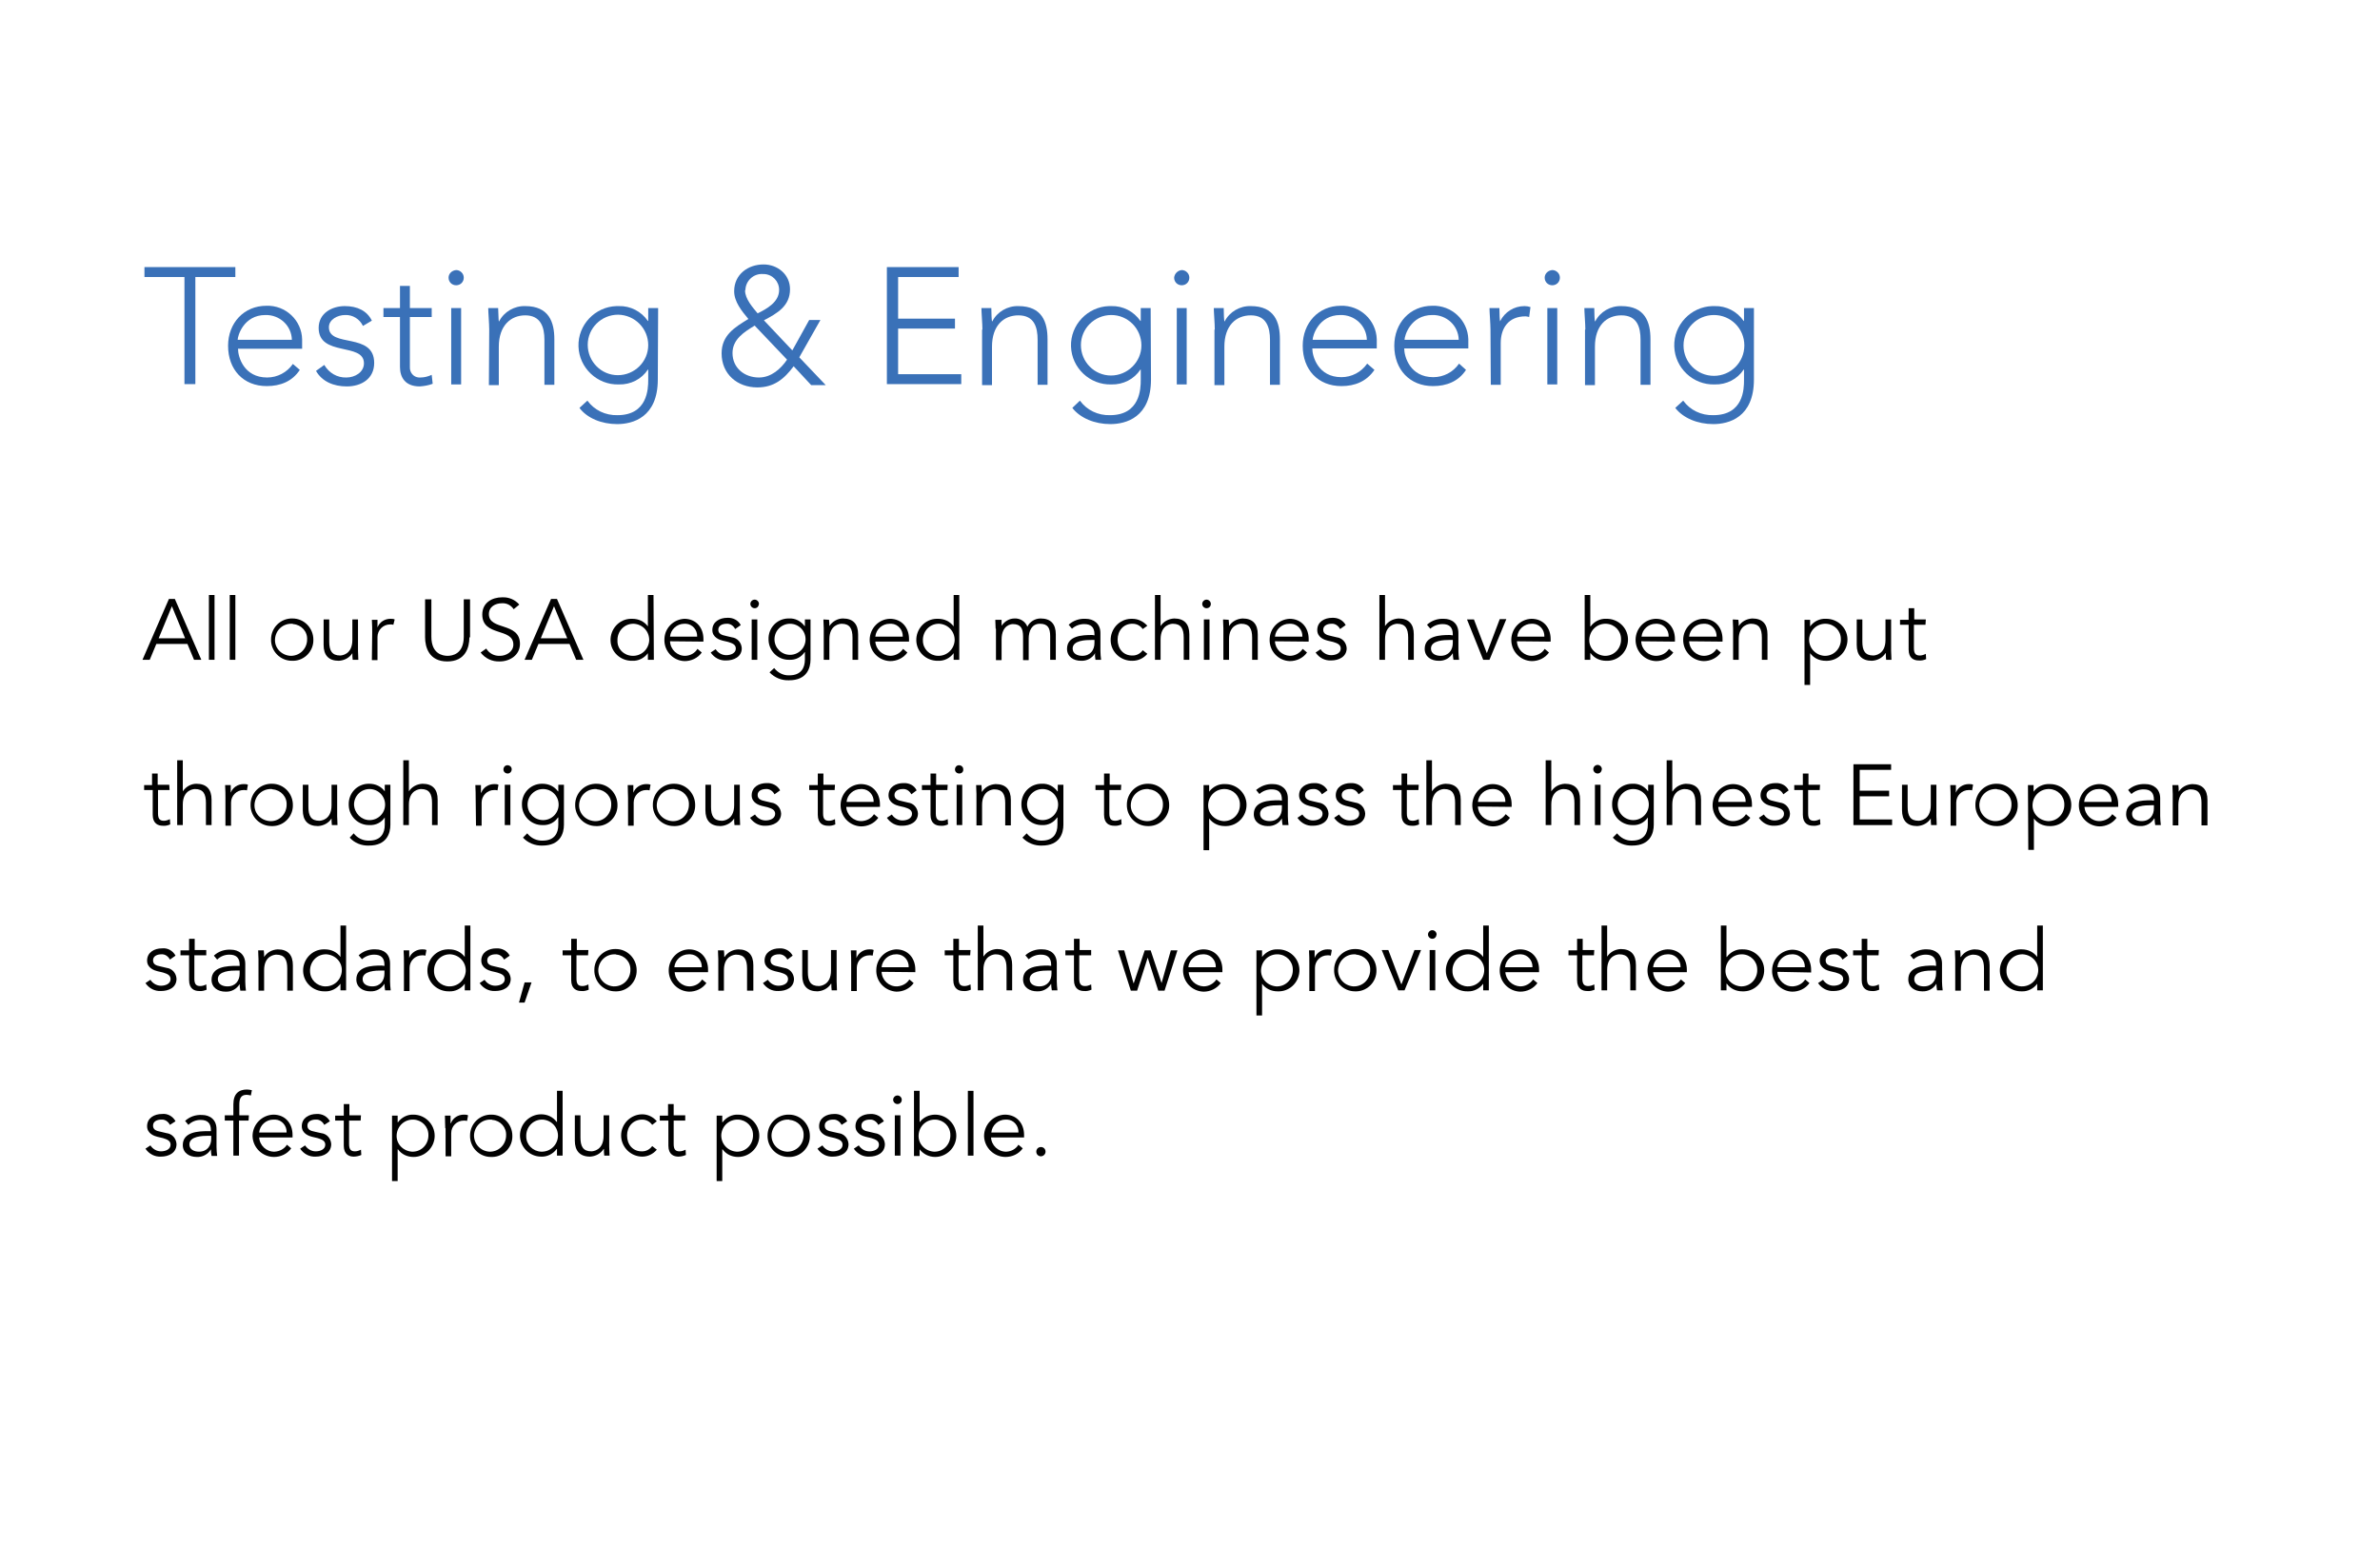 <?xml version="1.0" encoding="utf-8"?>
<!-- Generator: Adobe Illustrator 22.0.1, SVG Export Plug-In . SVG Version: 6.00 Build 0)  -->
<svg version="1.1" id="Layer_1" xmlns="http://www.w3.org/2000/svg" xmlns:xlink="http://www.w3.org/1999/xlink" x="0px" y="0px"
	 viewBox="0 0 720 474" style="enable-background:new 0 0 720 474;" xml:space="preserve">
<style type="text/css">
	.st0{fill:#3A71B8;}
	.st1{fill:#010101;}
</style>
<title>07_PF_EX_Testing_text_2</title>
<g id="_07_Testing_Engineering">
	<path class="st0" d="M55.8,83.8H43.7v-3h27.5v3H59.1v32.4h-3.3V83.8z"/>
	<path class="st0" d="M90.7,111.9c-2.3,3.5-5.9,4.9-10,4.9c-7.1,0-11.7-5-11.7-12.2c0-6.9,4.8-12.1,11.6-12.1
		c5.8-0.2,10.7,4.4,10.8,10.2c0,0.2,0,0.4,0,0.7v2.1H72c0,2.5,1.8,8.7,8.8,8.7c3.1,0,6-1.5,7.8-4.1L90.7,111.9z M88.3,102.8
		c-0.1-4.3-3.7-7.6-8-7.5c-6.6,0-8.4,6.3-8.4,7.5H88.3z"/>
	<path class="st0" d="M98.1,110.4c1.4,2.4,3.9,3.9,6.7,3.8c2.6,0,5.3-1.6,5.3-4.3c0-6.4-13.7-1.9-13.7-10.7c0-4.5,4.1-6.6,7.9-6.6
		s6.7,1.4,8.2,4.4l-2.7,1.6c-1-2.1-3.1-3.4-5.4-3.3c-2.2,0-4.9,1.3-4.9,3.7c0,6.3,13.7,1.4,13.7,10.8c0,4.8-3.9,7.1-8.3,7.1
		c-4,0-7.5-1.5-9.3-4.7L98.1,110.4z"/>
	<path class="st0" d="M130.6,95.9H124v15.1c-0.1,1.7,1.1,3.1,2.7,3.2c0.2,0,0.3,0,0.5,0c1.2,0,2.3-0.3,3.4-0.8l0.3,2.7
		c-1.3,0.5-2.6,0.7-3.9,0.8c-4.3,0-6-2.6-6-5.9V95.9h-5v-2.7h5v-6.7h3v6.7h6.6L130.6,95.9z"/>
	<path class="st0" d="M138,81.7c1.2,0,2.3,1,2.3,2.3s-1,2.3-2.3,2.3s-2.3-1-2.3-2.3C135.7,82.8,136.7,81.8,138,81.7
		C138,81.7,138,81.7,138,81.7z M136.5,93.2h3v23.1h-3V93.2z"/>
	<path class="st0" d="M148,99.7c0-1.7-0.3-5.3-0.3-6.5h3c0.1,1.7,0.1,3.6,0.2,4h0.1c1.5-2.9,4.6-4.7,7.9-4.6c7.2,0,8.8,4.9,8.8,10
		v13.8h-3v-13.6c0-3.8-1.1-7.4-5.8-7.4c-4.4,0-8,3.1-8,9.5v11.6h-3L148,99.7z"/>
	<path class="st0" d="M199,114.8c0,11.5-7.6,13.5-12.3,13.5s-9.1-1.8-11.4-4.9l2.4-2.2c2.1,2.9,5.5,4.5,9.1,4.4
		c9.1,0,9.3-8,9.3-10.6v-3.2h-0.1c-1.9,2.9-5.2,4.6-8.8,4.5c-6.5,0.2-12-5-12.2-11.5s5-12,11.5-12.2c0.2,0,0.5,0,0.7,0
		c3.5-0.1,6.8,1.6,8.8,4.5h0.1v-3.9h3L199,114.8z M187,95.2c-5.1,0-9.2,4.1-9.2,9.1c0,5.1,4.1,9.2,9.1,9.2c5.1,0,9.2-4.1,9.2-9.1
		c0,0,0,0,0,0C196.1,99.4,192.1,95.3,187,95.2z"/>
	<path class="st0" d="M239.7,106l5.1-9.2h3.4l-6.4,11.3l8,8.4h-4.4l-5.3-5.7c-2.9,3.9-6,6.4-11,6.4c-6,0-10.8-4-10.8-10.3
		c0-5.5,4-7.9,8.1-10.4c-2-2.4-4.3-5.2-4.3-8.4c0-5.1,4.2-8.1,8.9-8.1c4.2,0,8,3,8,7.5c0,5.1-3.9,7.3-7.9,9.4L239.7,106z
		 M228.3,98.5c-3.1,1.9-6.7,4.1-6.7,8.3c0,4.5,3.6,7.4,8,7.4c3.7,0,6.6-2.6,8.5-5.4L228.3,98.5z M225.4,87.9c0,2.5,2.3,5.1,3.8,6.9
		c2.8-1.4,6.5-3.4,6.5-7.1c0-2.6-2-4.7-4.6-4.8c-0.1,0-0.2,0-0.3,0c-2.8-0.2-5.2,2-5.3,4.8C225.4,87.8,225.4,87.9,225.4,87.9
		L225.4,87.9z"/>
	<path class="st0" d="M268.4,80.8H290v3h-18.3v12.6h17.2v3h-17.2v13.8h19.1v3h-22.5V80.8z"/>
	<path class="st0" d="M297.2,99.7c0-1.7-0.3-5.3-0.3-6.5h3c0,1.7,0.1,3.6,0.2,4h0.1c1.5-2.9,4.6-4.7,7.9-4.6c7.2,0,8.8,4.9,8.8,10
		v13.8h-3v-13.6c0-3.8-1-7.4-5.8-7.4c-4.5,0-8,3.1-8,9.5v11.6h-3V99.7z"/>
	<path class="st0" d="M348.2,114.8c0,11.5-7.6,13.5-12.3,13.5s-9.1-1.8-11.5-4.9l2.3-2.2c2.1,2.9,5.5,4.5,9.1,4.4
		c9.1,0,9.3-8,9.3-10.6v-3.2h-0.1c-1.9,2.9-5.2,4.6-8.8,4.5c-6.5,0.2-12-5-12.2-11.5c-0.2-6.5,5-12,11.5-12.2c0.2,0,0.5,0,0.7,0
		c3.5-0.1,6.8,1.6,8.8,4.5h0.1v-3.9h3L348.2,114.8z M336.2,95.3c-5.1,0-9.2,4.1-9.2,9.1c0,5.1,4.1,9.2,9.1,9.2s9.2-4.1,9.2-9.1
		c0,0,0,0,0,0C345.3,99.4,341.2,95.3,336.2,95.3L336.2,95.3z"/>
	<path class="st0" d="M357.5,81.7c1.2,0,2.3,1,2.3,2.3s-1,2.3-2.3,2.3s-2.3-1-2.3-2.3C355.3,82.8,356.3,81.8,357.5,81.7
		C357.5,81.7,357.5,81.7,357.5,81.7z M356,93.2h3v23.1h-3V93.2z"/>
	<path class="st0" d="M367.5,99.7c0-1.7-0.3-5.3-0.3-6.5h3c0,1.7,0.1,3.6,0.2,4h0.1c1.5-2.9,4.6-4.7,7.9-4.6c7.2,0,8.8,4.9,8.8,10
		v13.8h-3v-13.6c0-3.8-1.1-7.4-5.8-7.4c-4.5,0-8,3.1-8,9.5v11.6h-3V99.7z"/>
	<path class="st0" d="M415.8,111.9c-2.4,3.5-5.9,4.9-10,4.9c-7.1,0-11.7-5-11.7-12.2c0-6.9,4.8-12.1,11.5-12.1
		c5.8-0.2,10.7,4.3,10.9,10.1c0,0.2,0,0.4,0,0.7v2.1H397c0,2.5,1.8,8.7,8.8,8.7c3.1,0,6-1.5,7.8-4.1L415.8,111.9z M413.5,102.8
		c-0.1-4.3-3.7-7.6-8-7.5c-6.6,0-8.4,6.3-8.4,7.5H413.5z"/>
	<path class="st0" d="M443.5,111.9c-2.3,3.5-5.9,4.9-10,4.9c-7,0-11.7-5-11.7-12.2c0-6.9,4.8-12.1,11.5-12.1
		c5.8-0.2,10.7,4.3,10.9,10.1c0,0.2,0,0.4,0,0.7v2.1h-19.4c0,2.5,1.8,8.7,8.8,8.7c3.1,0,6-1.5,7.8-4.1L443.5,111.9z M441.3,102.8
		c-0.1-4.3-3.7-7.6-8-7.5c-6.6,0-8.4,6.3-8.4,7.5H441.3z"/>
	<path class="st0" d="M450.9,99.7c0-1.7-0.3-5.3-0.3-6.5h3c0,1.7,0.1,3.6,0.2,4c1.4-2.8,4.2-4.6,7.4-4.6c0.6,0,1.2,0.1,1.8,0.3
		l-0.4,3c-0.4-0.1-0.8-0.2-1.1-0.2c-5.2,0-7.5,3.6-7.5,8.1v12.6h-3L450.9,99.7z"/>
	<path class="st0" d="M469.6,81.7c1.2,0,2.3,1,2.3,2.3s-1,2.3-2.3,2.3s-2.3-1-2.3-2.3C467.3,82.8,468.3,81.8,469.6,81.7
		C469.6,81.7,469.6,81.7,469.6,81.7z M468.1,93.2h3v23.1h-3V93.2z"/>
	<path class="st0" d="M479.6,99.7c0-1.7-0.3-5.3-0.3-6.5h3c0,1.7,0.1,3.6,0.2,4h0.1c1.5-2.9,4.6-4.7,7.9-4.6c7.2,0,8.8,4.9,8.8,10
		v13.8h-3v-13.6c0-3.8-1-7.4-5.8-7.4c-4.5,0-8,3.1-8,9.5v11.6h-3V99.7z"/>
	<path class="st0" d="M530.6,114.8c0,11.5-7.6,13.5-12.3,13.5s-9.1-1.8-11.5-4.9l2.4-2.2c2.1,2.9,5.5,4.5,9.1,4.4
		c9.2,0,9.3-8,9.3-10.6v-3.2h-0.1c-1.9,2.9-5.2,4.6-8.8,4.5c-6.5,0.2-12-5-12.2-11.5c-0.2-6.5,5-12,11.5-12.2c0.2,0,0.5,0,0.7,0
		c3.5-0.1,6.8,1.6,8.8,4.5h0.1v-3.9h3V114.8z M518.5,95.3c-5.1,0-9.2,4.1-9.2,9.2c0,5.1,4.1,9.2,9.2,9.2c5.1,0,9.2-4.1,9.2-9.2
		c0,0,0,0,0,0C527.7,99.4,523.6,95.3,518.5,95.3L518.5,95.3z"/>
	<path class="st1" d="M45.3,199.6h-2.2l8-18.4h1.8l8,18.4h-2.2l-2-4.8h-9.4L45.3,199.6z M48,193.1h8l-4-9.7L48,193.1z"/>
	<path class="st1" d="M64.9,199.6h-1.7V180h1.7V199.6z"/>
	<path class="st1" d="M71.2,199.6h-1.7V180h1.7V199.6z"/>
	<path class="st1" d="M88.3,199.9c-3.5,0-6.4-2.9-6.3-6.5c0-3.5,2.9-6.4,6.5-6.3c3.5,0,6.3,2.9,6.3,6.4c0.1,3.4-2.6,6.3-6,6.4
		C88.6,199.9,88.5,199.9,88.3,199.9z M88.3,188.7c-2.7-0.1-4.9,1.9-5.1,4.6s1.9,4.9,4.6,5.1c2.7,0.1,4.9-1.9,5.1-4.6
		c0-0.1,0-0.2,0-0.2c0.2-2.5-1.7-4.6-4.2-4.8C88.6,188.7,88.5,188.7,88.3,188.7z"/>
	<path class="st1" d="M106.7,199.6c-0.1-0.7-0.1-1.3-0.1-2l0,0c-0.9,1.4-2.4,2.2-4.1,2.3c-3.1,0-4.6-1.7-4.6-4.8v-7.7h1.7v6.7
		c0,2.7,0.8,4.2,3.3,4.2c0.4,0,3.7-0.2,3.7-4.7v-6.2h1.7v9.5c0,0.6,0.1,1.8,0.1,2.7H106.7z"/>
	<path class="st1" d="M112.6,191.3c0-1.1,0-2-0.1-3.8h1.7v2.3l0,0c0.6-1.6,2.2-2.6,3.9-2.6c0.4,0,0.9,0,1.3,0.2L119,189
		c-0.3-0.1-0.7-0.1-1-0.1c-2.1,0-3.8,1.7-3.8,3.8c0,0,0,0,0,0.1v6.9h-1.7L112.6,191.3z"/>
	<path class="st1" d="M142,192.8c0,3.1-1.2,7.3-6.7,7.3s-6.7-4.3-6.7-7.3v-11.5h1.9v11.3c0,5.3,3.5,5.8,4.9,5.8s4.9-0.5,4.9-5.8
		v-11.3h1.9V192.8z"/>
	<path class="st1" d="M155.4,184.3c-0.8-1.2-2.1-1.9-3.6-1.8c-1.9,0-3.9,1-3.9,3.3c0,5,9.4,2.3,9.4,9c0,3.4-3.1,5.3-6.1,5.3
		c-2.3,0.1-4.4-0.9-5.8-2.7l1.7-1.2c0.9,1.5,2.5,2.3,4.2,2.2c1.8,0,4-1.2,4-3.4c0-5.2-9.4-2.3-9.4-9.1c0-3.6,3-5.2,6-5.2
		c2-0.1,3.9,0.7,5.2,2.2L155.4,184.3z"/>
	<path class="st1" d="M160.9,199.6h-2.2l8-18.4h1.8l8,18.4h-2.2l-2-4.8h-9.4L160.9,199.6z M163.6,193.1h8l-4-9.7L163.6,193.1z"/>
	<path class="st1" d="M197.8,199.6H196v-2l0,0c-1.1,1.5-2.9,2.4-4.7,2.3c-3.5,0.1-6.5-2.6-6.6-6.1s2.6-6.5,6.1-6.6
		c0.2,0,0.3,0,0.5,0c1.9,0,3.6,0.8,4.7,2.3l0,0V180h1.7L197.8,199.6z M191.3,198.4c2.7,0.1,4.9-1.9,5.1-4.6c0.1-2.7-1.9-4.9-4.6-5.1
		c-0.1,0-0.3,0-0.4,0c-2.7,0.1-4.7,2.4-4.6,5.1C186.7,196.3,188.7,198.3,191.3,198.4z"/>
	<path class="st1" d="M202.7,194c0.1,2.5,2.2,4.5,4.7,4.4c1.5-0.1,2.8-0.8,3.6-2.1l1.3,1.1c-1.2,1.7-3.2,2.6-5.2,2.6
		c-3.5-0.1-6.3-3.1-6.1-6.7c0.1-3.3,2.7-5.9,6-6.1c3.7,0,5.8,2.8,5.8,6.1v0.8L202.7,194z M210.9,192.6c0.1-2-1.4-3.8-3.4-3.9
		c-0.2,0-0.4,0-0.5,0c-2.2,0-4.1,1.7-4.3,3.9H210.9z"/>
	<path class="st1" d="M222.4,190.3c-0.5-1-1.5-1.7-2.6-1.6c-1.2,0-2.5,0.5-2.5,1.8c0,1.1,0.8,1.6,2.4,1.9l1.7,0.4
		c1.7,0.2,2.9,1.6,3,3.3c0,2.6-2.4,3.7-4.7,3.7c-1.9,0.1-3.6-0.8-4.7-2.4l1.5-1c0.7,1.1,1.9,1.8,3.2,1.8c1.4,0,2.9-0.6,2.9-2
		c0-1.2-1-1.6-2.3-2l-1.7-0.4c-0.8-0.2-3.1-0.9-3.1-3.2c0-2.5,2.2-3.7,4.5-3.7c1.7-0.1,3.3,0.7,4.1,2.2L222.4,190.3z"/>
	<path class="st1" d="M228.3,184c-0.7,0-1.3-0.6-1.3-1.3s0.6-1.3,1.3-1.3s1.3,0.6,1.3,1.3C229.5,183.5,229,184,228.3,184z
		 M229.1,199.6h-1.7v-12.2h1.7V199.6z"/>
	<path class="st1" d="M234.2,202.1c1.1,1.4,2.8,2.3,4.6,2.2c3.5,0,4.7-2.2,4.7-4.8v-2.2h-0.1c-1,1.5-2.7,2.4-4.6,2.3
		c-3.4,0.1-6.2-2.6-6.3-6c0-0.1,0-0.1,0-0.2c-0.1-3.4,2.5-6.2,5.9-6.3c0.1,0,0.2,0,0.3,0c1.9-0.1,3.6,0.8,4.7,2.3h0.1v-2h1.7v12.1
		c0,2.6-1.1,6.3-6.5,6.3c-2.2,0.1-4.4-0.8-5.9-2.4L234.2,202.1z M239,198.1c2.6,0,4.7-2.1,4.7-4.7s-2.1-4.7-4.7-4.7l0,0
		c-2.6,0-4.7,2.1-4.7,4.7S236.4,198.1,239,198.1z"/>
	<path class="st1" d="M250.8,187.5c0.1,0.6,0.1,1.3,0.1,1.9l0,0c0.9-1.4,2.5-2.3,4.1-2.3c3.1,0,4.6,1.7,4.6,4.8v7.7h-1.7v-6.7
		c0-2.7-0.8-4.2-3.3-4.2c-0.4,0-3.7,0.2-3.7,4.7v6.2h-1.7v-9.5c0-0.6-0.1-1.8-0.1-2.7L250.8,187.5z"/>
	<path class="st1" d="M264.8,194c0.1,2.4,2.1,4.3,4.5,4.4c1.6,0,3-0.8,3.9-2.1l1.3,1.1c-1.2,1.7-3.2,2.6-5.2,2.6
		c-3.5-0.1-6.3-3-6.2-6.6c0.1-3.3,2.7-6.1,6.1-6.2c3.7,0,5.8,2.8,5.8,6.1v0.8H264.8z M273.1,192.6c0.1-2-1.4-3.8-3.4-3.9
		c-0.2,0-0.4,0-0.6,0c-2.2,0-4.1,1.7-4.3,3.9H273.1z"/>
	<path class="st1" d="M290.2,199.6h-1.7v-2h0c-1.1,1.5-2.9,2.4-4.7,2.3c-3.5,0.1-6.5-2.6-6.6-6.1s2.6-6.5,6.1-6.6c0.2,0,0.3,0,0.5,0
		c1.9,0,3.6,0.8,4.7,2.3h0V180h1.7V199.6z M283.7,198.4c2.7,0.1,4.9-1.9,5.1-4.6c0.1-2.7-1.9-4.9-4.6-5.1c-0.1,0-0.3,0-0.4,0
		c-2.7,0.1-4.7,2.4-4.6,5.1C279.2,196.3,281.2,198.3,283.7,198.4z"/>
	<path class="st1" d="M301.2,190.2c0-0.9-0.1-1.8-0.1-2.7h1.9v1.8h0c0.9-1.3,2.3-2.2,3.9-2.2c1.7-0.1,3.3,0.9,3.9,2.5
		c0.7-1.5,2.3-2.5,4-2.5c3.1,0,4.6,1.7,4.6,4.8v7.7h-1.7v-7.1c0-2.5-0.7-3.8-3.1-3.8c-2.5,0-3.4,2.2-3.4,4.5v6.5h-1.7v-7.1
		c0-2.5-0.7-3.8-3.1-3.8c-0.4,0-3.4,0.2-3.4,4.7v6.2h-1.7V190.2z"/>
	<path class="st1" d="M331.1,192.2v-0.3c0-2.1-1-3.1-3.1-3.1c-1.4,0-2.7,0.5-3.7,1.4l-1-1.2c1.4-1.3,3.3-1.9,5.1-1.8
		c2.4,0,4.5,1.4,4.5,4.3v5.4c0,0.9,0.1,1.8,0.2,2.7h-1.7c-0.1-0.7-0.2-1.3-0.1-2h0c-0.9,1.5-2.5,2.4-4.3,2.3c-2.2,0-4.2-1.2-4.2-3.6
		c0-4,4.6-4.2,7.6-4.2L331.1,192.2z M330.2,193.6c-1.7,0-5.7,0.1-5.7,2.6c0,1.6,1.5,2.2,2.9,2.2c2.5,0,3.7-1.8,3.7-3.9v-0.9
		L330.2,193.6z"/>
	<path class="st1" d="M345.7,190.3c-0.7-1-1.8-1.6-3-1.6c-2.8-0.1-4.6,2.1-4.6,4.8s1.7,4.9,4.6,4.8c1.2,0,2.3-0.6,3-1.6l1.4,1.1
		c-1.1,1.3-2.7,2.1-4.5,2.1c-3.5,0.1-6.5-2.6-6.6-6.1s2.6-6.5,6.1-6.6c0.2,0,0.3,0,0.5,0c1.7,0,3.3,0.8,4.5,2.1L345.7,190.3z"/>
	<path class="st1" d="M349.4,180h1.7v9.4h0c0.9-1.4,2.4-2.2,4.1-2.3c3.1,0,4.6,1.7,4.6,4.8v7.7h-1.7v-6.7c0-2.7-0.8-4.2-3.3-4.2
		c-0.4,0-3.7,0.2-3.7,4.7v6.2h-1.7V180z"/>
	<path class="st1" d="M365,184c-0.7,0-1.3-0.6-1.3-1.3s0.6-1.3,1.3-1.3s1.3,0.6,1.3,1.3C366.3,183.5,365.7,184,365,184z
		 M365.9,199.6h-1.7v-12.2h1.7L365.9,199.6z"/>
	<path class="st1" d="M371.7,187.5c0.1,0.6,0.1,1.3,0.1,1.9h0c0.9-1.4,2.4-2.2,4.1-2.3c3.1,0,4.6,1.7,4.6,4.8v7.7h-1.7v-6.7
		c0-2.7-0.8-4.2-3.3-4.2c-0.4,0-3.7,0.2-3.7,4.7v6.2h-1.7v-9.5c0-0.6-0.1-1.8-0.1-2.7L371.7,187.5z"/>
	<path class="st1" d="M385.7,194c0.1,2.4,2.1,4.3,4.5,4.4c1.6,0,3-0.8,3.9-2.1l1.3,1.1c-1.2,1.7-3.2,2.6-5.2,2.6
		c-3.5-0.1-6.3-3.1-6.1-6.7c0.1-3.3,2.7-5.9,6-6.1c3.7,0,5.8,2.8,5.8,6.1v0.8L385.7,194z M394,192.6c0.1-2-1.4-3.8-3.4-3.9
		c-0.2,0-0.4,0-0.6,0c-2.2,0-4.1,1.7-4.3,3.9H394z"/>
	<path class="st1" d="M405.4,190.3c-0.5-1-1.5-1.7-2.6-1.6c-1.2,0-2.5,0.5-2.5,1.8c0,1.1,0.8,1.6,2.4,1.9l1.7,0.4
		c1.7,0.2,2.9,1.6,3,3.3c0,2.6-2.4,3.7-4.7,3.7c-1.9,0.1-3.6-0.8-4.7-2.4l1.5-1c0.7,1.1,1.9,1.8,3.2,1.8c1.4,0,2.9-0.6,2.9-2
		c0-1.2-1-1.6-2.3-2l-1.7-0.4c-0.8-0.2-3.1-0.9-3.1-3.2c0-2.5,2.2-3.7,4.5-3.7c1.7-0.1,3.3,0.7,4.1,2.2L405.4,190.3z"/>
	<path class="st1" d="M417.3,180h1.7v9.4l0,0c0.9-1.4,2.4-2.2,4.1-2.3c3.1,0,4.6,1.7,4.6,4.8v7.7H426v-6.7c0-2.7-0.8-4.2-3.3-4.2
		c-0.4,0-3.7,0.2-3.7,4.7v6.2h-1.7L417.3,180z"/>
	<path class="st1" d="M439.5,192.2v-0.3c0-2.1-1-3.1-3.1-3.1c-1.4,0-2.7,0.5-3.7,1.4l-1-1.2c1.4-1.3,3.3-1.9,5.1-1.8
		c2.4,0,4.4,1.4,4.4,4.3v5.4c0,0.9,0.1,1.8,0.2,2.7h-1.7c-0.1-0.7-0.2-1.3-0.2-2h0c-0.9,1.5-2.5,2.4-4.3,2.3c-2.2,0-4.2-1.2-4.2-3.6
		c0-4,4.7-4.2,7.6-4.2L439.5,192.2z M438.6,193.6c-1.7,0-5.7,0.1-5.7,2.6c0,1.6,1.5,2.2,2.9,2.2c2.5,0,3.7-1.8,3.7-3.9v-0.9
		L438.6,193.6z"/>
	<path class="st1" d="M450.6,199.6h-1.9l-4.9-12.2h2.1l3.9,10.2h0l3.9-10.3h2L450.6,199.6z"/>
	<path class="st1" d="M458.9,194c0.1,2.5,2.2,4.5,4.7,4.4c1.5-0.1,2.9-0.8,3.7-2.1l1.3,1.1c-1.2,1.7-3.2,2.6-5.2,2.6
		c-3.5-0.1-6.3-3-6.2-6.6c0.1-3.3,2.7-6.1,6.1-6.2c3.7,0,5.8,2.8,5.8,6.1v0.8L458.9,194z M467.2,192.6c0.1-2-1.4-3.8-3.4-3.9
		c-0.2,0-0.4,0-0.5,0c-2.2,0-4.1,1.7-4.3,3.9H467.2z"/>
	<path class="st1" d="M479.4,180h1.7v9.5h0.1c1.1-1.5,2.9-2.4,4.7-2.3c3.5-0.1,6.5,2.6,6.6,6.1c0.1,3.5-2.6,6.5-6.1,6.6
		c-0.2,0-0.3,0-0.5,0c-1.9,0-3.6-0.8-4.7-2.3h-0.1v2h-1.7V180z M485.9,188.7c-2.7-0.1-4.9,1.9-5.1,4.6s1.9,4.9,4.6,5.1
		c0.1,0,0.3,0,0.4,0c2.7-0.1,4.7-2.4,4.6-5.1C490.4,190.8,488.4,188.8,485.9,188.7z"/>
	<path class="st1" d="M496.5,194c0.1,2.5,2.2,4.5,4.7,4.4c1.5-0.1,2.9-0.8,3.7-2.1l1.3,1.1c-1.2,1.7-3.2,2.6-5.2,2.6
		c-3.5-0.1-6.3-3-6.2-6.6c0.1-3.3,2.7-6.1,6.1-6.2c3.7,0,5.8,2.8,5.8,6.1v0.8L496.5,194z M504.8,192.6c0.1-2-1.4-3.8-3.4-3.9
		c-0.2,0-0.4,0-0.5,0c-2.2,0-4.1,1.7-4.3,3.9H504.8z"/>
	<path class="st1" d="M511,194c0.1,2.5,2.2,4.5,4.7,4.4c1.5-0.1,2.8-0.8,3.6-2.1l1.3,1.1c-1.2,1.7-3.2,2.6-5.2,2.6
		c-3.5-0.1-6.3-3-6.2-6.6c0.1-3.3,2.7-6.1,6.1-6.2c3.7,0,5.8,2.8,5.8,6.1v0.8L511,194z M519.3,192.6c0.1-2-1.4-3.8-3.4-3.9
		c-0.2,0-0.4,0-0.6,0c-2.2,0-4.1,1.7-4.3,3.9H519.3z"/>
	<path class="st1" d="M525.9,187.5c0.1,0.6,0.1,1.3,0.1,1.9l0,0c0.9-1.4,2.4-2.2,4.1-2.3c3.1,0,4.6,1.7,4.6,4.8v7.7h-1.7v-6.7
		c0-2.7-0.8-4.2-3.3-4.2c-0.4,0-3.7,0.2-3.7,4.7v6.2h-1.7v-9.5c0-0.6-0.1-1.8-0.1-2.7L525.9,187.5z"/>
	<path class="st1" d="M545.9,187.5h1.7v2l0,0c1.1-1.5,2.9-2.4,4.7-2.3c3.5-0.1,6.5,2.6,6.6,6.1s-2.6,6.5-6.1,6.6c-0.2,0-0.3,0-0.5,0
		c-1.9,0-3.6-0.8-4.7-2.3l0,0v9.6h-1.7V187.5z M552.4,188.7c-2.7-0.1-4.9,1.9-5.1,4.6c-0.1,2.7,1.9,4.9,4.6,5.1c0.1,0,0.3,0,0.4,0
		c2.7-0.1,4.7-2.4,4.6-5.1C556.9,190.8,554.9,188.8,552.4,188.7z"/>
	<path class="st1" d="M570.6,199.6c-0.1-0.7-0.1-1.3-0.1-2h-0.1c-0.9,1.4-2.4,2.2-4.1,2.3c-3.1,0-4.6-1.7-4.6-4.8v-7.7h1.7v6.7
		c0,2.7,0.8,4.2,3.3,4.2c0.4,0,3.7-0.2,3.7-4.7v-6.2h1.7v9.5c0,0.6,0.1,1.8,0.1,2.7H570.6z"/>
	<path class="st1" d="M582.5,189H579v7.1c0,1.8,0.7,2.2,1.8,2.2c0.6,0,1.2-0.2,1.8-0.5l0.1,1.6c-0.7,0.3-1.5,0.5-2.3,0.4
		c-1.3,0-3-0.6-3-3.3V189h-2.6v-1.5h2.6V184h1.7v3.4h3.5L582.5,189z"/>
	<path class="st1" d="M51.3,239h-3.5v7.1c0,1.8,0.7,2.2,1.8,2.2c0.6,0,1.2-0.2,1.8-0.5l0.1,1.6c-0.7,0.3-1.5,0.5-2.3,0.4
		c-1.3,0-3-0.6-3-3.3V239h-2.6v-1.5H46V234h1.7v3.4h3.5L51.3,239z"/>
	<path class="st1" d="M53.6,230h1.7v9.4l0,0c0.9-1.4,2.5-2.3,4.1-2.3c3.1,0,4.6,1.7,4.6,4.8v7.7h-1.7v-6.7c0-2.7-0.8-4.2-3.3-4.2
		c-0.4,0-3.7,0.2-3.7,4.7v6.2h-1.7V230z"/>
	<path class="st1" d="M68.2,241.3c0-1.1,0-2-0.1-3.8h1.7v2.3l0,0c0.6-1.6,2.2-2.6,3.9-2.6c0.4,0,0.9,0,1.3,0.2l-0.3,1.7
		c-0.3-0.1-0.7-0.1-1-0.1c-2.1,0-3.8,1.7-3.8,3.8c0,0,0,0,0,0.1v6.9h-1.7V241.3z"/>
	<path class="st1" d="M82.1,249.9c-3.5,0-6.4-2.9-6.3-6.5c0-3.5,2.9-6.4,6.5-6.3c3.5,0,6.3,2.9,6.3,6.4c0.1,3.4-2.6,6.3-6,6.4
		C82.3,249.9,82.2,249.9,82.1,249.9z M82.1,238.7c-2.7-0.1-4.9,1.9-5.1,4.6s1.9,4.9,4.6,5.1s4.9-1.9,5.1-4.6c0-0.1,0-0.2,0-0.2
		c0.2-2.5-1.7-4.6-4.2-4.8C82.3,238.7,82.2,238.7,82.1,238.7z"/>
	<path class="st1" d="M100.4,249.6c-0.1-0.7-0.1-1.3-0.1-2l0,0c-0.9,1.4-2.4,2.2-4.1,2.3c-3.1,0-4.6-1.7-4.6-4.8v-7.7h1.7v6.7
		c0,2.7,0.8,4.2,3.3,4.2c0.4,0,3.7-0.2,3.7-4.7v-6.2h1.7v9.5c0,0.6,0.1,1.8,0.1,2.7L100.4,249.6z"/>
	<path class="st1" d="M107,252.1c1.1,1.4,2.8,2.3,4.7,2.2c3.5,0,4.7-2.2,4.7-4.8v-2.2l0,0c-1,1.5-2.7,2.4-4.6,2.3
		c-3.4,0.1-6.2-2.6-6.3-6c0-0.1,0-0.1,0-0.2c-0.1-3.4,2.5-6.2,5.9-6.3c0.1,0,0.2,0,0.3,0c1.9,0,3.6,0.8,4.7,2.3l0,0v-2h1.7v12.1
		c0,2.6-1.1,6.3-6.5,6.3c-2.2,0.1-4.4-0.8-5.8-2.4L107,252.1z M111.8,248.1c2.6,0,4.7-2.1,4.7-4.7c0-2.6-2.1-4.7-4.7-4.7
		c-2.6,0-4.7,2.1-4.7,4.7C107.2,246,109.3,248.1,111.8,248.1z"/>
	<path class="st1" d="M122,230h1.7v9.4l0,0c0.9-1.4,2.4-2.2,4.1-2.3c3.1,0,4.6,1.7,4.6,4.8v7.7h-1.7v-6.7c0-2.7-0.8-4.2-3.3-4.2
		c-0.4,0-3.7,0.2-3.7,4.7v6.2H122V230z"/>
	<path class="st1" d="M143.9,241.3c0-1.1,0-2-0.1-3.8h1.7v2.3h0.1c0.6-1.6,2.2-2.6,3.9-2.6c0.4,0,0.9,0,1.3,0.2l-0.3,1.7
		c-0.3-0.1-0.7-0.1-1-0.1c-2.1,0-3.8,1.7-3.8,3.8c0,0,0,0,0,0.1v6.9h-1.7L143.9,241.3z"/>
	<path class="st1" d="M153.6,234c-0.7,0-1.3-0.5-1.3-1.2c0-0.7,0.5-1.3,1.2-1.3c0.7,0,1.3,0.5,1.3,1.2c0,0,0,0,0,0
		C154.8,233.5,154.2,234,153.6,234z M154.4,249.6h-1.7v-12.2h1.7V249.6z"/>
	<path class="st1" d="M159.5,252.1c1.1,1.4,2.8,2.3,4.7,2.2c3.5,0,4.7-2.2,4.7-4.8v-2.2h-0.1c-1,1.5-2.7,2.4-4.6,2.3
		c-3.4,0.1-6.2-2.6-6.3-6c0-0.1,0-0.1,0-0.2c-0.1-3.4,2.5-6.2,5.9-6.3c0.1,0,0.2,0,0.3,0c1.9,0,3.6,0.8,4.7,2.3h0.1v-2h1.7v12.1
		c0,2.6-1.1,6.3-6.5,6.3c-2.2,0.1-4.4-0.8-5.9-2.4L159.5,252.1z M164.3,248.1c2.6,0,4.7-2.1,4.7-4.7c0-2.6-2.1-4.7-4.7-4.7
		c-2.6,0-4.7,2.1-4.7,4.7C159.6,246,161.7,248.1,164.3,248.1z"/>
	<path class="st1" d="M180.3,249.9c-3.5,0-6.4-2.9-6.3-6.5c0-3.5,2.9-6.4,6.5-6.3c3.5,0,6.3,2.9,6.3,6.4c0.1,3.4-2.6,6.3-6,6.4
		C180.5,249.9,180.4,249.9,180.3,249.9z M180.3,238.7c-2.7-0.1-4.9,1.9-5.1,4.6s1.9,4.9,4.6,5.1s4.9-1.9,5.1-4.6c0-0.1,0-0.2,0-0.2
		c0.2-2.5-1.7-4.6-4.2-4.8C180.5,238.7,180.4,238.7,180.3,238.7z"/>
	<path class="st1" d="M190,241.3c0-1.1-0.1-2-0.1-3.8h1.7v2.3l0,0c0.6-1.6,2.2-2.6,3.9-2.6c0.4,0,0.9,0,1.3,0.2l-0.3,1.7
		c-0.3-0.1-0.7-0.1-1-0.1c-2.1,0-3.8,1.7-3.8,3.8c0,0,0,0,0,0.1v6.9H190V241.3z"/>
	<path class="st1" d="M203.8,249.9c-3.5,0-6.4-2.9-6.3-6.5c0-3.5,2.9-6.4,6.5-6.3c3.5,0,6.3,2.9,6.3,6.4c0.1,3.4-2.6,6.3-6,6.4
		C204.1,249.9,204,249.9,203.8,249.9z M203.8,238.7c-2.7-0.1-4.9,1.9-5.1,4.6s1.9,4.9,4.6,5.1s4.9-1.9,5.1-4.6c0-0.1,0-0.2,0-0.2
		c0.2-2.5-1.7-4.6-4.2-4.8C204.1,238.7,204,238.7,203.8,238.7z"/>
	<path class="st1" d="M222.2,249.6c-0.1-0.7-0.1-1.3-0.1-2l0,0c-0.9,1.4-2.4,2.2-4.1,2.3c-3.1,0-4.6-1.7-4.6-4.8v-7.7h1.7v6.7
		c0,2.7,0.8,4.2,3.3,4.2c0.4,0,3.7-0.2,3.7-4.7v-6.2h1.7v9.5c0,0.6,0.1,1.8,0.1,2.7L222.2,249.6z"/>
	<path class="st1" d="M234.3,240.3c-0.5-1-1.5-1.7-2.6-1.6c-1.2,0-2.5,0.5-2.5,1.8c0,1.1,0.8,1.6,2.4,1.9l1.7,0.4
		c1.7,0.2,2.9,1.6,3,3.3c0,2.6-2.4,3.7-4.7,3.7c-1.9,0.1-3.6-0.8-4.7-2.4l1.5-1c0.7,1.1,1.9,1.8,3.2,1.8c1.4,0,2.9-0.6,2.9-2
		c0-1.2-1-1.6-2.3-2l-1.7-0.4c-0.8-0.2-3.1-0.9-3.1-3.2c0-2.5,2.2-3.7,4.5-3.7c1.7-0.1,3.3,0.7,4.1,2.2L234.3,240.3z"/>
	<path class="st1" d="M252.5,239H249v7.1c0,1.8,0.7,2.2,1.8,2.2c0.6,0,1.2-0.2,1.8-0.5l0.1,1.6c-0.7,0.3-1.5,0.5-2.3,0.4
		c-1.3,0-3-0.6-3-3.3V239h-2.6v-1.5h2.6V234h1.7v3.4h3.5L252.5,239z"/>
	<path class="st1" d="M256,244c0.1,2.5,2.2,4.5,4.7,4.4c1.5-0.1,2.9-0.8,3.7-2.1l1.3,1.1c-1.2,1.7-3.2,2.6-5.2,2.6
		c-3.5-0.1-6.3-3-6.2-6.6c0.1-3.3,2.7-6.1,6.1-6.2c3.7,0,5.8,2.8,5.8,6.1v0.8H256z M264.3,242.6c0.1-2-1.4-3.8-3.4-3.9
		c-0.2,0-0.4,0-0.5,0c-2.2,0-4.1,1.7-4.3,3.9H264.3z"/>
	<path class="st1" d="M275.7,240.3c-0.5-1-1.5-1.7-2.6-1.6c-1.2,0-2.5,0.5-2.5,1.8c0,1.1,0.8,1.6,2.4,1.9l1.7,0.4
		c1.7,0.2,2.9,1.6,3,3.3c0,2.6-2.4,3.7-4.7,3.7c-1.9,0.1-3.6-0.8-4.7-2.4l1.5-1c0.7,1.1,1.9,1.8,3.2,1.8c1.4,0,2.9-0.6,2.9-2
		c0-1.2-1-1.6-2.3-2l-1.7-0.4c-0.8-0.2-3.1-0.9-3.1-3.2c0-2.5,2.2-3.7,4.5-3.7c1.7-0.1,3.3,0.7,4,2.2L275.7,240.3z"/>
	<path class="st1" d="M286.6,239h-3.5v7.1c0,1.8,0.7,2.2,1.8,2.2c0.6,0,1.2-0.2,1.8-0.5l0.1,1.6c-0.7,0.3-1.5,0.5-2.3,0.4
		c-1.3,0-3-0.6-3-3.3V239h-2.6v-1.5h2.6V234h1.7v3.4h3.5L286.6,239z"/>
	<path class="st1" d="M290.2,234c-0.7,0-1.3-0.5-1.3-1.2s0.5-1.3,1.2-1.3c0.7,0,1.3,0.5,1.3,1.2c0,0,0,0,0,0
		C291.5,233.5,290.9,234,290.2,234z M291.1,249.6h-1.7v-12.2h1.7V249.6z"/>
	<path class="st1" d="M296.9,237.5c0.1,0.6,0.1,1.3,0.1,2h0.1c0.9-1.4,2.4-2.2,4.1-2.3c3.1,0,4.6,1.7,4.6,4.8v7.7h-1.7v-6.7
		c0-2.7-0.8-4.2-3.3-4.2c-0.4,0-3.7,0.2-3.7,4.7v6.2h-1.7v-9.5c0-0.6-0.1-1.8-0.1-2.7L296.9,237.5z"/>
	<path class="st1" d="M310.6,252.1c1.1,1.4,2.8,2.3,4.6,2.2c3.5,0,4.7-2.2,4.7-4.8v-2.2h-0.1c-1,1.5-2.7,2.4-4.5,2.3
		c-3.4,0.1-6.2-2.6-6.3-6c0-0.1,0-0.1,0-0.2c-0.1-3.4,2.5-6.2,5.9-6.3c0.1,0,0.2,0,0.3,0c1.9-0.1,3.6,0.8,4.7,2.3h0.1v-2h1.7v12.1
		c0,2.6-1.1,6.3-6.5,6.3c-2.2,0.1-4.4-0.8-5.9-2.4L310.6,252.1z M315.4,248.1c2.6,0,4.7-2.1,4.7-4.7c0-2.6-2.1-4.7-4.7-4.7
		c-2.6,0-4.7,2.1-4.7,4.7C310.8,246,312.9,248.1,315.4,248.1z"/>
	<path class="st1" d="M339.1,239h-3.5v7.1c0,1.8,0.7,2.2,1.8,2.2c0.6,0,1.2-0.2,1.8-0.5l0.1,1.6c-0.7,0.3-1.5,0.5-2.3,0.4
		c-1.3,0-3-0.6-3-3.3V239h-2.6v-1.5h2.6V234h1.7v3.4h3.5L339.1,239z"/>
	<path class="st1" d="M347.2,249.9c-3.5,0-6.4-2.9-6.3-6.5c0-3.5,2.9-6.4,6.5-6.3c3.5,0,6.3,2.9,6.3,6.4c0.1,3.4-2.6,6.3-6,6.4
		C347.5,249.9,347.4,249.9,347.2,249.9z M347.2,238.7c-2.7-0.1-4.9,1.9-5.1,4.6s1.9,4.9,4.6,5.1s4.9-1.9,5.1-4.6c0-0.1,0-0.2,0-0.2
		c0.2-2.5-1.7-4.6-4.1-4.8C347.5,238.7,347.4,238.7,347.2,238.7z"/>
	<path class="st1" d="M364.1,237.5h1.7v2h0c1.1-1.5,2.9-2.4,4.7-2.3c3.5-0.1,6.5,2.6,6.6,6.1c0.1,3.5-2.6,6.5-6.1,6.6
		c-0.2,0-0.3,0-0.5,0c-1.9,0-3.6-0.8-4.7-2.3h0v9.6h-1.7V237.5z M370.6,238.7c-2.7-0.1-4.9,1.9-5.1,4.6s1.9,4.9,4.6,5.1
		c0.1,0,0.3,0,0.4,0c2.7-0.1,4.7-2.4,4.6-5.1C375.1,240.8,373.1,238.8,370.6,238.7z"/>
	<path class="st1" d="M387.8,242.2v-0.3c0-2.1-1-3.1-3.1-3.1c-1.4,0-2.7,0.5-3.7,1.4l-1-1.2c1.4-1.2,3.2-1.9,5.1-1.8
		c2.4,0,4.5,1.4,4.5,4.3v5.4c0,0.9,0.1,1.8,0.2,2.7H388c-0.1-0.7-0.2-1.3-0.2-2h0c-0.9,1.5-2.5,2.4-4.3,2.3c-2.2,0-4.2-1.2-4.2-3.6
		c0-4,4.6-4.2,7.6-4.2L387.8,242.2z M386.9,243.6c-1.8,0-5.7,0.1-5.7,2.6c0,1.6,1.5,2.2,2.9,2.2c2.5,0,3.7-1.8,3.7-3.9v-0.9
		L386.9,243.6z"/>
	<path class="st1" d="M399.9,240.3c-0.5-1-1.5-1.7-2.6-1.6c-1.2,0-2.5,0.5-2.5,1.8c0,1.1,0.8,1.6,2.4,1.9l1.7,0.4
		c1.7,0.2,2.9,1.6,3,3.3c0,2.6-2.4,3.7-4.7,3.7c-1.9,0.1-3.6-0.8-4.7-2.4l1.5-1c0.7,1.1,1.9,1.8,3.2,1.8c1.4,0,2.9-0.6,2.9-2
		c0-1.2-1-1.6-2.3-2l-1.7-0.4c-0.8-0.2-3.1-0.9-3.1-3.2c0-2.5,2.2-3.7,4.5-3.7c1.7-0.1,3.3,0.7,4.1,2.2L399.9,240.3z"/>
	<path class="st1" d="M411,240.3c-0.5-1-1.5-1.7-2.6-1.6c-1.2,0-2.5,0.5-2.5,1.8c0,1.1,0.8,1.6,2.4,1.9l1.7,0.4
		c1.7,0.2,2.9,1.6,3,3.3c0,2.6-2.4,3.7-4.7,3.7c-1.9,0.1-3.6-0.8-4.7-2.4l1.5-1c0.7,1.1,1.9,1.8,3.2,1.8c1.4,0,2.9-0.6,2.9-2
		c0-1.2-1-1.6-2.3-2l-1.7-0.4c-0.8-0.2-3.1-0.9-3.1-3.2c0-2.5,2.2-3.7,4.5-3.7c1.7-0.1,3.3,0.7,4,2.2L411,240.3z"/>
	<path class="st1" d="M429.1,239h-3.5v7.1c0,1.8,0.7,2.2,1.8,2.2c0.6,0,1.2-0.2,1.8-0.5l0.1,1.6c-0.7,0.3-1.5,0.5-2.3,0.4
		c-1.3,0-3-0.6-3-3.3V239h-2.6v-1.5h2.6V234h1.7v3.4h3.5L429.1,239z"/>
	<path class="st1" d="M431.5,230h1.7v9.4h0c0.9-1.4,2.4-2.2,4.1-2.3c3.1,0,4.6,1.7,4.6,4.8v7.7h-1.7v-6.7c0-2.7-0.8-4.2-3.3-4.2
		c-0.4,0-3.7,0.2-3.7,4.7v6.2h-1.7V230z"/>
	<path class="st1" d="M447.1,244c0.1,2.4,2.1,4.3,4.5,4.4c1.6,0,3-0.8,3.9-2.1l1.3,1.1c-1.2,1.7-3.2,2.6-5.2,2.6
		c-3.5-0.1-6.3-3-6.2-6.6c0.1-3.3,2.7-6.1,6.1-6.2c3.7,0,5.8,2.8,5.8,6.1v0.8L447.1,244z M455.4,242.6c0.1-2-1.4-3.8-3.4-3.9
		c-0.2,0-0.4,0-0.6,0c-2.2,0-4.1,1.7-4.3,3.9H455.4z"/>
	<path class="st1" d="M467.6,230h1.7v9.4h0c0.9-1.4,2.4-2.2,4.1-2.3c3.1,0,4.6,1.7,4.6,4.8v7.7h-1.7v-6.7c0-2.7-0.8-4.2-3.3-4.2
		c-0.4,0-3.7,0.2-3.7,4.7v6.2h-1.7V230z"/>
	<path class="st1" d="M483.3,234c-0.7,0-1.3-0.6-1.3-1.3s0.6-1.3,1.3-1.3s1.3,0.6,1.3,1.3C484.5,233.5,484,234,483.3,234z
		 M484.2,249.6h-1.7v-12.2h1.7V249.6z"/>
	<path class="st1" d="M489.2,252.1c1.1,1.4,2.8,2.3,4.6,2.2c3.5,0,4.7-2.2,4.7-4.8v-2.2h0c-1,1.5-2.7,2.4-4.5,2.3
		c-3.4,0.1-6.2-2.6-6.3-6c0-0.1,0-0.1,0-0.2c-0.1-3.4,2.5-6.2,5.9-6.3c0.1,0,0.2,0,0.3,0c1.9-0.1,3.6,0.8,4.7,2.3h0v-2h1.7v12.1
		c0,2.6-1.1,6.3-6.5,6.3c-2.2,0.1-4.4-0.8-5.9-2.4L489.2,252.1z M494.1,248.1c2.6,0,4.7-2.1,4.7-4.7c0-2.6-2.1-4.7-4.7-4.7
		c-2.6,0-4.7,2.1-4.7,4.7C489.4,246,491.5,248.1,494.1,248.1z"/>
	<path class="st1" d="M504.2,230h1.7v9.4h0.1c0.9-1.4,2.4-2.2,4-2.3c3.1,0,4.6,1.7,4.6,4.8v7.7h-1.7v-6.7c0-2.7-0.8-4.2-3.3-4.2
		c-0.4,0-3.7,0.2-3.7,4.7v6.2h-1.7L504.2,230z"/>
	<path class="st1" d="M519.8,244c0.1,2.5,2.2,4.5,4.7,4.4c1.5-0.1,2.9-0.8,3.7-2.1l1.3,1.1c-1.2,1.7-3.2,2.6-5.2,2.6
		c-3.5-0.1-6.3-3-6.2-6.6c0.1-3.3,2.7-6.1,6.1-6.2c3.7,0,5.8,2.8,5.8,6.1v0.8H519.8z M528.1,242.6c0.1-2-1.4-3.8-3.4-3.9
		c-0.2,0-0.4,0-0.6,0c-2.2,0-4.1,1.7-4.3,3.9H528.1z"/>
	<path class="st1" d="M539.5,240.3c-0.5-1-1.5-1.7-2.6-1.6c-1.2,0-2.5,0.5-2.5,1.8c0,1.1,0.8,1.6,2.4,1.9l1.7,0.4
		c1.7,0.2,2.9,1.6,3,3.3c0,2.6-2.4,3.7-4.7,3.7c-1.9,0.1-3.6-0.8-4.7-2.4l1.5-1c0.7,1.1,1.9,1.8,3.2,1.8c1.4,0,2.9-0.6,2.9-2
		c0-1.2-1-1.6-2.3-2l-1.7-0.4c-0.8-0.2-3.1-0.9-3.1-3.2c0-2.5,2.2-3.7,4.5-3.7c1.7-0.1,3.3,0.7,4,2.2L539.5,240.3z"/>
	<path class="st1" d="M550.5,239H547v7.1c0,1.8,0.7,2.2,1.8,2.2c0.6,0,1.2-0.2,1.8-0.5l0.1,1.6c-0.7,0.3-1.5,0.5-2.3,0.4
		c-1.3,0-3-0.6-3-3.3V239h-2.6v-1.5h2.6V234h1.7v3.4h3.5L550.5,239z"/>
	<path class="st1" d="M562.5,247.9h9.9v1.7h-11.7v-18.4h11.4v1.7h-9.5v6.3h8.9v1.7h-8.9V247.9z"/>
	<path class="st1" d="M584.2,249.6c-0.1-0.7-0.1-1.3-0.1-2l0,0c-0.9,1.4-2.4,2.2-4.1,2.3c-3.1,0-4.6-1.7-4.6-4.8v-7.7h1.7v6.7
		c0,2.7,0.8,4.2,3.3,4.2c0.4,0,3.7-0.2,3.7-4.7v-6.2h1.7v9.5c0,0.6,0.1,1.8,0.1,2.7L584.2,249.6z"/>
	<path class="st1" d="M590.1,241.3c0-1.1,0-2-0.1-3.8h1.7v2.3h0c0.6-1.6,2.2-2.6,3.9-2.6c0.4,0,0.9,0,1.3,0.2l-0.3,1.7
		c-0.3-0.1-0.7-0.1-1-0.1c-2.1,0-3.8,1.7-3.8,3.8c0,0,0,0,0,0.1v6.9h-1.7L590.1,241.3z"/>
	<path class="st1" d="M603.9,249.9c-3.5,0-6.4-2.9-6.3-6.5c0-3.5,2.9-6.4,6.5-6.3c3.5,0,6.3,2.9,6.3,6.4c0.1,3.4-2.6,6.3-6,6.4
		C604.2,249.9,604,249.9,603.9,249.9z M603.9,238.7c-2.7-0.1-4.9,1.9-5.1,4.6c-0.1,2.7,1.9,4.9,4.6,5.1c2.7,0.1,4.9-1.9,5.1-4.6
		c0-0.1,0-0.2,0-0.2c0.2-2.5-1.7-4.6-4.2-4.8C604.2,238.7,604,238.7,603.9,238.7z"/>
	<path class="st1" d="M613.5,237.5h1.7v2l0,0c1.1-1.5,2.9-2.4,4.8-2.3c3.5-0.1,6.5,2.6,6.6,6.1s-2.6,6.5-6.1,6.6c-0.2,0-0.3,0-0.5,0
		c-1.9,0-3.6-0.8-4.7-2.3l0,0v9.5h-1.7L613.5,237.5z M620,238.7c-2.7-0.1-4.9,1.9-5.1,4.6s1.9,4.9,4.6,5.1c0.1,0,0.3,0,0.4,0
		c2.7-0.1,4.7-2.4,4.6-5.1C624.5,240.8,622.5,238.8,620,238.7z"/>
	<path class="st1" d="M630.6,244c0.1,2.5,2.2,4.5,4.7,4.4c1.5-0.1,2.9-0.8,3.7-2.1l1.3,1.1c-1.2,1.7-3.2,2.6-5.2,2.6
		c-3.5-0.1-6.3-3-6.2-6.6c0.1-3.3,2.7-6.1,6.1-6.2c3.7,0,5.8,2.8,5.8,6.1v0.8H630.6z M638.8,242.6c0.1-2-1.4-3.8-3.4-3.9
		c-0.2,0-0.4,0-0.6,0c-2.2,0-4.1,1.7-4.3,3.9H638.8z"/>
	<path class="st1" d="M651.6,242.2v-0.3c0-2.1-1-3.1-3.1-3.1c-1.4,0-2.7,0.5-3.7,1.4l-1-1.2c1.4-1.3,3.3-1.9,5.2-1.8
		c2.4,0,4.5,1.4,4.5,4.3v5.4c0,0.9,0.1,1.8,0.2,2.7h-1.7c-0.1-0.7-0.2-1.3-0.2-2h-0.1c-0.9,1.5-2.5,2.4-4.3,2.3
		c-2.2,0-4.2-1.2-4.2-3.6c0-4,4.7-4.2,7.6-4.2L651.6,242.2z M650.7,243.6c-1.7,0-5.7,0.1-5.7,2.6c0,1.6,1.5,2.2,2.9,2.2
		c2.5,0,3.7-1.8,3.7-3.9v-0.9L650.7,243.6z"/>
	<path class="st1" d="M659,237.5c0.1,0.6,0.1,1.3,0.1,2h0c0.9-1.4,2.4-2.2,4.1-2.3c3.1,0,4.6,1.7,4.6,4.8v7.7H666v-6.7
		c0-2.7-0.8-4.2-3.3-4.2c-0.4,0-3.7,0.2-3.7,4.7v6.2h-1.7v-9.5c0-0.6-0.1-1.8-0.1-2.7L659,237.5z"/>
	<path class="st1" d="M51.4,290.3c-0.5-1-1.5-1.7-2.6-1.6c-1.2,0-2.5,0.5-2.5,1.8c0,1.2,0.8,1.6,2.4,1.9l1.7,0.4
		c1.7,0.2,2.9,1.6,3,3.3c0,2.7-2.4,3.7-4.7,3.7c-1.9,0.1-3.6-0.8-4.7-2.4l1.5-1c0.7,1.1,1.9,1.8,3.2,1.8c1.4,0,2.9-0.6,2.9-2
		c0-1.2-1-1.6-2.3-2l-1.7-0.4c-0.8-0.2-3.1-0.9-3.1-3.2c0-2.5,2.2-3.7,4.5-3.7c1.7-0.2,3.3,0.7,4.1,2.2L51.4,290.3z"/>
	<path class="st1" d="M62.3,289h-3.5v7.1c0,1.8,0.7,2.2,1.8,2.2c0.6,0,1.2-0.2,1.8-0.5l0.1,1.6c-0.7,0.3-1.5,0.5-2.3,0.4
		c-1.3,0-3-0.6-3-3.3V289h-2.6v-1.5h2.6V284h1.7v3.4h3.5V289z"/>
	<path class="st1" d="M72.5,292.2v-0.3c0-2.1-1-3.1-3.1-3.1c-1.4,0-2.7,0.5-3.7,1.5l-1-1.2c1.4-1.3,3.2-1.9,5.1-1.8
		c2.4,0,4.4,1.4,4.4,4.3v5.4c0,0.9,0.1,1.8,0.2,2.7h-1.7c-0.1-0.7-0.2-1.3-0.2-2l0,0c-0.9,1.5-2.5,2.4-4.3,2.3
		c-2.2,0-4.2-1.2-4.2-3.6c0-4,4.7-4.2,7.6-4.2L72.5,292.2z M71.6,293.6c-1.7,0-5.7,0.1-5.7,2.6c0,1.6,1.5,2.2,2.9,2.2
		c2.5,0,3.7-1.8,3.7-3.9v-0.9L71.6,293.6z"/>
	<path class="st1" d="M79.8,287.5c0.1,0.6,0.1,1.3,0.1,2l0,0c0.9-1.4,2.4-2.2,4.1-2.3c3.1,0,4.6,1.7,4.6,4.8v7.7h-1.7v-6.7
		c0-2.7-0.8-4.2-3.3-4.2c-0.4,0-3.7,0.2-3.7,4.7v6.2h-1.7v-9.5c0-0.6-0.1-1.8-0.1-2.7L79.8,287.5z"/>
	<path class="st1" d="M104.8,299.6H103v-2l0,0c-1.1,1.5-2.9,2.4-4.7,2.3c-3.5,0.1-6.5-2.6-6.6-6.1s2.6-6.5,6.1-6.6
		c0.2,0,0.3,0,0.5,0c1.9,0,3.6,0.8,4.7,2.3l0,0V280h1.7V299.6z M98.3,298.4c2.7,0.1,4.9-1.9,5.1-4.6s-1.9-4.9-4.6-5.1
		c-0.1,0-0.3,0-0.4,0c-2.7,0.1-4.7,2.4-4.6,5.1C93.8,296.3,95.8,298.3,98.3,298.4z"/>
	<path class="st1" d="M116.3,292.2v-0.3c0-2.1-1-3.1-3.1-3.1c-1.4,0-2.7,0.5-3.7,1.4l-1-1.2c1.4-1.3,3.3-1.9,5.1-1.8
		c2.4,0,4.4,1.3,4.4,4.3v5.4c0,0.9,0.1,1.8,0.2,2.7h-1.7c-0.1-0.7-0.2-1.3-0.2-2l0,0c-0.9,1.5-2.5,2.4-4.3,2.3
		c-2.2,0-4.2-1.2-4.2-3.6c0-4,4.7-4.2,7.6-4.2L116.3,292.2z M115.4,293.6c-1.7,0-5.7,0.1-5.7,2.6c0,1.6,1.5,2.2,2.9,2.2
		c2.5,0,3.7-1.8,3.7-3.9v-0.9L115.4,293.6z"/>
	<path class="st1" d="M122.2,291.3c0-1.1,0-2-0.1-3.8h1.7v2.3l0,0c0.6-1.6,2.2-2.6,3.9-2.6c0.4,0,0.9,0,1.3,0.2l-0.3,1.7
		c-0.3-0.1-0.7-0.1-1-0.1c-2.1,0-3.8,1.7-3.8,3.8c0,0,0,0,0,0.1v6.9h-1.7L122.2,291.3z"/>
	<path class="st1" d="M142.3,299.6h-1.7v-2l0,0c-1.1,1.5-2.9,2.4-4.7,2.3c-3.5,0.1-6.5-2.6-6.6-6.1c-0.1-3.5,2.6-6.5,6.1-6.6
		c0.2,0,0.3,0,0.5,0c1.9,0,3.6,0.8,4.7,2.3l0,0V280h1.7L142.3,299.6z M135.8,298.4c2.7,0.1,4.9-1.9,5.1-4.6c0.1-2.7-1.9-4.9-4.6-5.1
		c-0.1,0-0.3,0-0.4,0c-2.7,0.1-4.7,2.4-4.6,5.1C131.3,296.3,133.3,298.3,135.8,298.4z"/>
	<path class="st1" d="M152.5,290.3c-0.5-1-1.5-1.7-2.6-1.6c-1.2,0-2.5,0.5-2.5,1.8c0,1.2,0.8,1.6,2.4,1.9l1.7,0.4
		c1.7,0.2,2.9,1.6,3,3.3c0,2.7-2.4,3.7-4.7,3.7c-1.9,0.1-3.6-0.8-4.7-2.4l1.5-1c0.7,1.1,1.9,1.8,3.2,1.8c1.4,0,2.9-0.6,2.9-2
		c0-1.2-1-1.6-2.3-2l-1.7-0.4c-0.8-0.2-3.1-0.9-3.1-3.2c0-2.5,2.2-3.7,4.5-3.7c1.7-0.1,3.3,0.7,4.1,2.2L152.5,290.3z"/>
	<path class="st1" d="M158.7,303.3H157l1.7-6.1h2.1L158.7,303.3z"/>
	<path class="st1" d="M177.9,289h-3.5v7.1c0,1.8,0.7,2.2,1.8,2.2c0.6,0,1.2-0.2,1.8-0.5l0.1,1.6c-0.7,0.3-1.5,0.5-2.3,0.4
		c-1.3,0-3-0.6-3-3.3V289h-2.6v-1.5h2.6V284h1.7v3.4h3.5L177.9,289z"/>
	<path class="st1" d="M186.1,299.9c-3.5,0-6.4-2.9-6.3-6.5c0-3.5,2.9-6.4,6.5-6.3c3.5,0,6.3,2.9,6.3,6.4c0.1,3.4-2.6,6.3-6,6.4
		C186.3,299.9,186.2,299.9,186.1,299.9z M186.1,288.7c-2.7-0.1-4.9,1.9-5.1,4.6c-0.1,2.7,1.9,4.9,4.6,5.1c2.7,0.1,4.9-1.9,5.1-4.6
		c0-0.1,0-0.2,0-0.2c0.2-2.5-1.7-4.6-4.2-4.8C186.3,288.7,186.2,288.7,186.1,288.7z"/>
	<path class="st1" d="M204.1,294c0.1,2.5,2.2,4.5,4.7,4.4c1.5-0.1,2.8-0.8,3.6-2.1l1.3,1.1c-1.2,1.7-3.2,2.6-5.2,2.6
		c-3.5-0.1-6.3-3-6.2-6.6c0.1-3.3,2.7-6.1,6.1-6.2c3.7,0,5.8,2.8,5.8,6.1v0.8H204.1z M212.3,292.6c0.1-2-1.4-3.8-3.4-3.9
		c-0.2,0-0.4,0-0.6,0c-2.2,0-4.1,1.7-4.3,3.9H212.3z"/>
	<path class="st1" d="M219,287.5c0.1,0.6,0.1,1.3,0.1,2h0.1c0.9-1.4,2.4-2.2,4.1-2.3c3.1,0,4.6,1.7,4.6,4.8v7.7H226v-6.7
		c0-2.7-0.8-4.2-3.3-4.2c-0.4,0-3.7,0.2-3.7,4.7v6.2h-1.7v-9.5c0-0.6-0.1-1.8-0.1-2.7L219,287.5z"/>
	<path class="st1" d="M238.2,290.3c-0.5-1-1.5-1.7-2.6-1.6c-1.2,0-2.5,0.5-2.5,1.8c0,1.2,0.8,1.6,2.4,1.9l1.7,0.4
		c1.7,0.2,2.9,1.6,3,3.3c0,2.7-2.4,3.7-4.7,3.7c-1.9,0.1-3.6-0.8-4.7-2.4l1.5-1c0.7,1.1,1.9,1.8,3.2,1.8c1.4,0,2.9-0.6,2.9-2
		c0-1.2-1-1.6-2.3-2l-1.7-0.4c-0.8-0.2-3.1-0.9-3.1-3.2c0-2.5,2.2-3.7,4.5-3.7c1.6-0.1,3.2,0.7,4,2.2L238.2,290.3z"/>
	<path class="st1" d="M251.6,299.6c-0.1-0.7-0.1-1.3-0.1-2h-0.1c-0.9,1.4-2.4,2.2-4.1,2.3c-3.1,0-4.6-1.7-4.6-4.8v-7.7h1.7v6.7
		c0,2.7,0.8,4.2,3.3,4.2c0.4,0,3.7-0.2,3.7-4.7v-6.2h1.7v9.5c0,0.7,0.1,1.8,0.1,2.7L251.6,299.6z"/>
	<path class="st1" d="M257.5,291.3c0-1.1,0-2-0.1-3.8h1.7v2.3h0c0.6-1.6,2.2-2.6,3.9-2.6c0.4,0,0.9,0,1.3,0.2l-0.3,1.7
		c-0.3-0.1-0.7-0.1-1-0.1c-2.1,0-3.8,1.7-3.8,3.8c0,0,0,0,0,0.1v6.9h-1.7L257.5,291.3z"/>
	<path class="st1" d="M266.7,294c0.1,2.5,2.2,4.5,4.7,4.4c1.5-0.1,2.9-0.8,3.7-2.1l1.3,1.1c-1.2,1.7-3.2,2.6-5.2,2.6
		c-3.5-0.2-6.3-3.1-6.1-6.7c0.1-3.3,2.7-5.9,6-6.1c3.7,0,5.8,2.8,5.8,6.1v0.8L266.7,294z M274.9,292.6c0.1-2-1.4-3.8-3.4-3.9
		c-0.2,0-0.4,0-0.5,0c-2.2,0-4.1,1.7-4.3,3.9H274.9z"/>
	<path class="st1" d="M293.5,289h-3.5v7.1c0,1.8,0.7,2.2,1.8,2.2c0.6,0,1.2-0.2,1.8-0.5l0.1,1.6c-0.7,0.3-1.5,0.5-2.3,0.4
		c-1.3,0-3-0.6-3-3.3V289h-2.6v-1.5h2.6V284h1.7v3.4h3.5L293.5,289z"/>
	<path class="st1" d="M295.8,280h1.7v9.4h0c0.9-1.4,2.4-2.2,4.1-2.3c3.1,0,4.6,1.7,4.6,4.8v7.7h-1.7v-6.7c0-2.7-0.8-4.2-3.3-4.2
		c-0.4,0-3.7,0.2-3.7,4.7v6.2h-1.7V280z"/>
	<path class="st1" d="M318,292.2v-0.3c0-2.1-1-3.1-3.1-3.1c-1.4,0-2.7,0.5-3.7,1.4l-1-1.2c1.4-1.3,3.3-1.9,5.1-1.8
		c2.4,0,4.4,1.3,4.4,4.3v5.4c0,0.9,0.1,1.8,0.2,2.7h-1.7c-0.1-0.7-0.2-1.3-0.2-2l0,0c-0.9,1.5-2.5,2.4-4.3,2.3
		c-2.2,0-4.2-1.2-4.2-3.6c0-4,4.7-4.2,7.6-4.2L318,292.2z M317.2,293.6c-1.7,0-5.7,0.1-5.7,2.6c0,1.6,1.5,2.2,2.9,2.2
		c2.5,0,3.7-1.8,3.7-3.9v-0.9L317.2,293.6z"/>
	<path class="st1" d="M330,289h-3.5v7.1c0,1.8,0.7,2.2,1.8,2.2c0.6,0,1.2-0.2,1.8-0.5l0.1,1.6c-0.7,0.3-1.5,0.5-2.3,0.4
		c-1.3,0-3-0.6-3-3.3V289h-2.6v-1.5h2.6V284h1.7v3.4h3.5V289z"/>
	<path class="st1" d="M340.1,287.5l2.8,9.9h0.1l3.3-9.9h1.8l3.3,9.9h0l2.8-9.9h2l-3.9,12.2h-1.9l-3.2-10h0l-3.2,10h-1.9l-3.9-12.2
		H340.1z"/>
	<path class="st1" d="M359.6,294c0.1,2.4,2.1,4.3,4.5,4.4c1.6,0,3-0.8,3.9-2.1l1.3,1.1c-1.2,1.7-3.2,2.6-5.2,2.6
		c-3.5-0.1-6.3-3-6.2-6.6c0.1-3.3,2.7-6.1,6.1-6.2c3.7,0,5.8,2.8,5.8,6.1v0.8H359.6z M367.8,292.6c0.1-2-1.4-3.8-3.4-3.9
		c-0.2,0-0.4,0-0.6,0c-2.2,0-4.1,1.7-4.3,3.9H367.8z"/>
	<path class="st1" d="M380.1,287.5h1.7v2h0c1.1-1.5,2.9-2.4,4.7-2.3c3.5-0.1,6.5,2.6,6.6,6.1c0.1,3.5-2.6,6.5-6.1,6.6
		c-0.2,0-0.3,0-0.5,0c-1.9,0-3.6-0.8-4.7-2.3h0v9.6h-1.7V287.5z M386.6,288.7c-2.7-0.1-4.9,1.9-5.1,4.6s1.9,4.9,4.6,5.1
		c0.1,0,0.3,0,0.4,0c2.7-0.1,4.7-2.4,4.6-5.1C391.1,290.8,389.1,288.8,386.6,288.7z"/>
	<path class="st1" d="M396.1,291.3c0-1.1,0-2-0.1-3.8h1.7v2.3h0c0.6-1.6,2.2-2.6,3.9-2.6c0.4,0,0.9,0,1.3,0.2l-0.3,1.7
		c-0.3-0.1-0.7-0.1-1-0.1c-2.1,0-3.8,1.7-3.8,3.8c0,0,0,0,0,0.1v6.9h-1.7L396.1,291.3z"/>
	<path class="st1" d="M409.9,299.9c-3.5,0-6.4-2.9-6.3-6.5c0-3.5,2.9-6.4,6.5-6.3c3.5,0,6.3,2.9,6.3,6.4c0.1,3.4-2.6,6.3-6,6.4
		C410.2,299.9,410.1,299.9,409.9,299.9z M409.9,288.7c-2.7-0.1-4.9,1.9-5.1,4.6c-0.1,2.7,1.9,4.9,4.6,5.1c2.7,0.1,4.9-1.9,5.1-4.6
		c0-0.1,0-0.2,0-0.2c0.2-2.5-1.7-4.6-4.2-4.8C410.2,288.7,410.1,288.7,409.9,288.7z"/>
	<path class="st1" d="M424.9,299.6H423l-5-12.2h2l3.9,10.3h0.1l3.9-10.3h2L424.9,299.6z"/>
	<path class="st1" d="M433.3,284c-0.7,0-1.3-0.6-1.3-1.3s0.6-1.3,1.3-1.3s1.3,0.6,1.3,1.3C434.5,283.5,434,284,433.3,284z
		 M434.2,299.6h-1.7v-12.2h1.7V299.6z"/>
	<path class="st1" d="M450.4,299.6h-1.7v-2h0c-1.1,1.5-2.9,2.4-4.7,2.3c-3.5,0.1-6.5-2.6-6.6-6.1c-0.1-3.5,2.6-6.5,6.1-6.6
		c0.2,0,0.3,0,0.5,0c1.9,0,3.6,0.8,4.7,2.3h0V280h1.7V299.6z M443.9,298.4c2.7,0.1,4.9-1.9,5.1-4.6s-1.9-4.9-4.6-5.1
		c-0.1,0-0.3,0-0.4,0c-2.7,0.1-4.7,2.4-4.6,5.1C439.4,296.3,441.4,298.3,443.9,298.4z"/>
	<path class="st1" d="M455.4,294c0.1,2.4,2.1,4.3,4.5,4.4c1.6,0,3-0.8,3.9-2.1l1.3,1.1c-1.2,1.7-3.2,2.6-5.2,2.6
		c-3.5-0.1-6.3-3-6.2-6.6c0.1-3.3,2.7-6.1,6.1-6.2c3.7,0,5.8,2.8,5.8,6.1v0.8H455.4z M463.6,292.6c0.1-2-1.4-3.8-3.4-3.9
		c-0.2,0-0.4,0-0.6,0c-2.2,0-4.1,1.7-4.3,3.9H463.6z"/>
	<path class="st1" d="M482.2,289h-3.5v7.1c0,1.8,0.7,2.2,1.8,2.2c0.6,0,1.2-0.2,1.8-0.5l0.1,1.6c-0.7,0.3-1.5,0.5-2.3,0.4
		c-1.3,0-3-0.6-3-3.3V289h-2.6v-1.5h2.6V284h1.7v3.4h3.5L482.2,289z"/>
	<path class="st1" d="M484.5,280h1.7v9.4h0c0.9-1.4,2.4-2.2,4.1-2.3c3.1,0,4.6,1.7,4.6,4.8v7.7h-1.7v-6.7c0-2.7-0.8-4.2-3.3-4.2
		c-0.4,0-3.7,0.2-3.7,4.7v6.2h-1.7V280z"/>
	<path class="st1" d="M500.1,294c0.1,2.4,2.1,4.3,4.5,4.4c1.6,0,3-0.8,3.9-2.1l1.3,1.1c-1.2,1.7-3.2,2.6-5.2,2.6
		c-3.5-0.1-6.3-3-6.2-6.6c0.1-3.3,2.7-6.1,6.1-6.2c3.7,0,5.8,2.8,5.8,6.1v0.8H500.1z M508.4,292.6c0.1-2-1.4-3.8-3.4-3.9
		c-0.2,0-0.4,0-0.6,0c-2.2,0-4.1,1.7-4.3,3.9H508.4z"/>
	<path class="st1" d="M520.6,280h1.7v9.5h0.1c1.1-1.5,2.9-2.4,4.7-2.3c3.5-0.1,6.5,2.6,6.6,6.1s-2.6,6.5-6.1,6.6c-0.2,0-0.3,0-0.5,0
		c-1.9,0-3.6-0.8-4.7-2.3h-0.1v2h-1.7V280z M527.1,288.7c-2.7-0.1-4.9,1.9-5.1,4.6s1.9,4.9,4.6,5.1c0.1,0,0.3,0,0.4,0
		c2.7-0.1,4.7-2.4,4.6-5.1C531.6,290.8,529.6,288.8,527.1,288.7z"/>
	<path class="st1" d="M537.7,294c0.1,2.5,2.2,4.5,4.7,4.4c1.5-0.1,2.9-0.8,3.7-2.1l1.3,1.1c-1.2,1.7-3.2,2.6-5.2,2.6
		c-3.5-0.1-6.3-3.1-6.1-6.6c0.1-3.3,2.7-5.9,6-6.1c3.7,0,5.8,2.8,5.8,6.1v0.8L537.7,294z M546,292.6c0.1-2-1.4-3.8-3.4-3.9
		c-0.2,0-0.4,0-0.6,0c-2.2,0-4.1,1.7-4.3,3.9H546z"/>
	<path class="st1" d="M557.4,290.3c-0.5-1-1.5-1.7-2.6-1.6c-1.2,0-2.5,0.5-2.5,1.8c0,1.2,0.8,1.6,2.4,1.9l1.7,0.4
		c1.7,0.2,2.9,1.6,3,3.3c0,2.7-2.4,3.7-4.7,3.7c-1.9,0.1-3.6-0.8-4.7-2.4l1.5-1c0.7,1.1,1.9,1.8,3.2,1.8c1.4,0,2.9-0.6,2.9-2
		c0-1.2-1-1.6-2.3-2l-1.7-0.4c-0.8-0.2-3.1-0.9-3.1-3.2c0-2.5,2.2-3.7,4.5-3.7c1.7-0.1,3.3,0.7,4,2.2L557.4,290.3z"/>
	<path class="st1" d="M568.3,289h-3.5v7.1c0,1.8,0.7,2.2,1.8,2.2c0.6,0,1.2-0.2,1.8-0.5l0.1,1.6c-0.7,0.3-1.5,0.5-2.3,0.4
		c-1.3,0-3-0.6-3-3.3V289h-2.6v-1.5h2.6V284h1.7v3.4h3.5L568.3,289z"/>
	<path class="st1" d="M585.7,292.2v-0.3c0-2.1-1-3.1-3.1-3.1c-1.4,0-2.7,0.5-3.7,1.4l-1-1.2c1.4-1.2,3.2-1.9,5.1-1.8
		c2.4,0,4.5,1.4,4.5,4.3v5.4c0,0.9,0.1,1.8,0.2,2.7H586c-0.1-0.7-0.2-1.3-0.2-2h0c-0.9,1.5-2.5,2.4-4.3,2.3c-2.2,0-4.2-1.2-4.2-3.6
		c0-4,4.7-4.2,7.6-4.2L585.7,292.2z M584.8,293.6c-1.7,0-5.7,0.1-5.7,2.6c0,1.6,1.5,2.2,2.9,2.2c2.5,0,3.7-1.8,3.7-3.9v-0.9
		L584.8,293.6z"/>
	<path class="st1" d="M593,287.5c0.1,0.6,0.1,1.3,0.1,2h0.1c0.9-1.4,2.4-2.2,4.1-2.3c3.1,0,4.6,1.7,4.6,4.8v7.7h-1.7v-6.7
		c0-2.7-0.8-4.2-3.3-4.2c-0.4,0-3.7,0.2-3.7,4.7v6.2h-1.7v-9.5c0-0.6-0.1-1.8-0.1-2.7L593,287.5z"/>
	<path class="st1" d="M618,299.6h-1.7v-2l0,0c-1.1,1.5-2.9,2.4-4.7,2.3c-3.5,0.1-6.5-2.6-6.6-6.1s2.6-6.5,6.1-6.6c0.2,0,0.3,0,0.5,0
		c1.9,0,3.6,0.8,4.7,2.3l0,0V280h1.7V299.6z M611.5,298.4c2.7,0.1,4.9-1.9,5.1-4.6s-1.9-4.9-4.6-5.1c-0.1,0-0.3,0-0.4,0
		c-2.7,0.1-4.7,2.4-4.6,5.1C607,296.3,609,298.3,611.5,298.4z"/>
	<path class="st1" d="M51.4,340.3c-0.5-1-1.5-1.7-2.6-1.6c-1.2,0-2.5,0.5-2.5,1.8c0,1.2,0.8,1.6,2.4,1.9l1.7,0.4
		c1.7,0.2,2.9,1.6,3,3.3c0,2.7-2.4,3.8-4.7,3.8c-1.9,0.1-3.6-0.8-4.7-2.4l1.5-1c0.7,1.1,1.9,1.8,3.2,1.8c1.4,0,2.9-0.6,2.9-2
		c0-1.2-1-1.6-2.3-2l-1.7-0.4c-0.8-0.2-3.1-0.9-3.1-3.2c0-2.5,2.2-3.7,4.5-3.7c1.7-0.2,3.3,0.7,4.1,2.2L51.4,340.3z"/>
	<path class="st1" d="M63.8,342.2v-0.3c0-2.1-1-3.1-3.1-3.1c-1.4,0-2.7,0.5-3.7,1.5l-1-1.2c1.4-1.3,3.2-1.9,5.1-1.8
		c2.4,0,4.4,1.4,4.4,4.3v5.4c0,0.9,0.1,1.8,0.2,2.7h-1.7c-0.1-0.7-0.2-1.3-0.2-2h0c-0.9,1.5-2.5,2.4-4.3,2.3c-2.2,0-4.2-1.2-4.2-3.6
		c0-4,4.7-4.2,7.6-4.2L63.8,342.2z M63,343.6c-1.7,0-5.7,0.1-5.7,2.6c0,1.6,1.5,2.2,2.9,2.2c2.5,0,3.7-1.8,3.7-3.9v-0.9L63,343.6z"
		/>
	<path class="st1" d="M75.2,339h-2.9v10.6h-1.7V339H68v-1.6h2.6v-3.3c0-3.2,1.6-4.5,4.1-4.5c0.5,0,1,0.1,1.5,0.2l-0.3,1.6
		c-0.4-0.1-0.9-0.2-1.3-0.2c-1.9,0-2.2,1.4-2.2,3.1v3.1h2.9L75.2,339z"/>
	<path class="st1" d="M78.4,344c0.1,2.5,2.2,4.5,4.7,4.4c1.5-0.1,2.9-0.8,3.7-2.1l1.3,1.1c-1.2,1.7-3.2,2.6-5.2,2.6
		c-3.5,0-6.4-2.8-6.5-6.3c0-3.5,2.8-6.4,6.3-6.5l0,0c3.7,0,5.8,2.8,5.8,6.1v0.8H78.4z M86.7,342.6c0.1-2-1.4-3.8-3.4-3.9
		c-0.2,0-0.4,0-0.6,0c-2.2,0-4.1,1.7-4.3,3.9H86.7z"/>
	<path class="st1" d="M98.1,340.3c-0.5-1-1.5-1.7-2.6-1.6c-1.2,0-2.5,0.5-2.5,1.8c0,1.2,0.8,1.6,2.4,1.9l1.8,0.4
		c1.7,0.2,2.9,1.6,3,3.3c0,2.7-2.4,3.8-4.7,3.8c-1.9,0.1-3.6-0.8-4.7-2.4l1.5-1c0.7,1.1,1.9,1.8,3.2,1.8c1.4,0,2.9-0.6,2.9-2
		c0-1.2-1-1.6-2.3-2l-1.7-0.4c-0.8-0.2-3.1-0.9-3.1-3.2c0-2.5,2.2-3.7,4.5-3.7c1.6-0.1,3.2,0.7,4,2.2L98.1,340.3z"/>
	<path class="st1" d="M109.1,339h-3.5v7.1c0,1.8,0.7,2.2,1.8,2.2c0.6,0,1.2-0.2,1.8-0.5l0.1,1.6c-0.7,0.3-1.5,0.5-2.3,0.5
		c-1.3,0-3-0.6-3-3.3V339h-2.6v-1.5h2.6V334h1.7v3.4h3.5L109.1,339z"/>
	<path class="st1" d="M118.6,337.5h1.7v2h0.1c1.1-1.5,2.9-2.4,4.7-2.3c3.5,0,6.4,2.9,6.4,6.4c0,3.5-2.9,6.4-6.4,6.4c0,0,0,0,0,0
		c-1.9,0-3.6-0.8-4.7-2.3h-0.1v9.6h-1.7V337.5z M125.1,338.7c-2.7-0.1-4.9,1.9-5.1,4.6s1.9,4.9,4.6,5.1c0.1,0,0.3,0,0.4,0
		c2.7-0.1,4.7-2.4,4.6-5.1C129.6,340.8,127.6,338.8,125.1,338.7z"/>
	<path class="st1" d="M134.7,341.3c0-1.1-0.1-2-0.1-3.8h1.7v2.3h0.1c0.6-1.6,2.2-2.6,3.9-2.6c0.4,0,0.9,0,1.3,0.2l-0.3,1.7
		c-0.3-0.1-0.7-0.1-1-0.1c-2.1,0-3.8,1.7-3.8,3.8c0,0,0,0,0,0.1v6.9h-1.7V341.3z"/>
	<path class="st1" d="M148.5,350c-3.5,0-6.4-2.9-6.3-6.5c0-3.5,2.9-6.4,6.5-6.3c3.5,0,6.3,2.9,6.3,6.4c0.1,3.4-2.6,6.3-6,6.4
		C148.8,350,148.6,350,148.5,350z M148.5,338.7c-2.7-0.1-4.9,1.9-5.1,4.6c-0.1,2.7,1.9,4.9,4.6,5.1c2.7,0.1,4.9-1.9,5.1-4.6
		c0-0.1,0-0.2,0-0.2c0.2-2.5-1.7-4.6-4.1-4.8C148.8,338.7,148.7,338.7,148.5,338.7L148.5,338.7z"/>
	<path class="st1" d="M170.2,349.6h-1.7v-2h-0.1c-1.1,1.5-2.9,2.4-4.7,2.3c-3.5,0-6.4-2.9-6.4-6.4s2.9-6.4,6.4-6.4c0,0,0,0,0,0
		c1.9,0,3.6,0.8,4.7,2.3h0.1V330h1.7V349.6z M163.7,348.4c2.7,0.1,4.9-1.9,5.1-4.6c0.1-2.7-1.9-4.9-4.6-5.1c-0.1,0-0.3,0-0.4,0
		c-2.7,0.1-4.7,2.4-4.6,5.1C159.2,346.3,161.2,348.3,163.7,348.4z"/>
	<path class="st1" d="M182.8,349.6c-0.1-0.7-0.1-1.3-0.1-2h-0.1c-0.9,1.4-2.4,2.2-4.1,2.3c-3.1,0-4.6-1.8-4.6-4.8v-7.7h1.7v6.7
		c0,2.7,0.8,4.2,3.3,4.2c0.4,0,3.7-0.2,3.7-4.7v-6.2h1.7v9.5c0,0.7,0.1,1.8,0.1,2.7L182.8,349.6z"/>
	<path class="st1" d="M197.3,340.3c-0.7-1-1.8-1.6-3-1.6c-2.8,0-4.6,2.1-4.6,4.8c0,2.8,1.8,4.9,4.6,4.8c1.2,0,2.3-0.6,3-1.6l1.4,1.1
		c-1.1,1.3-2.7,2.1-4.4,2.1c-3.5,0-6.4-2.9-6.4-6.4s2.9-6.4,6.4-6.4c0,0,0,0,0,0c1.7,0,3.3,0.8,4.4,2.1L197.3,340.3z"/>
	<path class="st1" d="M207.3,339h-3.5v7.1c0,1.8,0.7,2.2,1.8,2.2c0.6,0,1.2-0.2,1.8-0.5l0.1,1.6c-0.7,0.3-1.5,0.5-2.3,0.5
		c-1.3,0-3-0.6-3-3.3V339h-2.6v-1.5h2.5V334h1.7v3.4h3.5L207.3,339z"/>
	<path class="st1" d="M216.8,337.5h1.7v2h0.1c1.1-1.5,2.9-2.4,4.7-2.3c3.5,0,6.4,2.9,6.4,6.4s-2.9,6.4-6.4,6.4c0,0,0,0,0,0
		c-1.9,0-3.6-0.8-4.7-2.3h-0.1v9.6h-1.7V337.5z M223.3,338.7c-2.7-0.1-4.9,1.9-5.1,4.6c-0.1,2.7,1.9,4.9,4.6,5.1c0.1,0,0.3,0,0.4,0
		c2.7-0.1,4.7-2.4,4.6-5.1C227.8,340.8,225.8,338.8,223.3,338.7z"/>
	<path class="st1" d="M238.5,350c-3.5,0-6.4-2.9-6.3-6.5c0-3.5,2.9-6.4,6.5-6.3c3.5,0,6.3,2.9,6.3,6.4c0.1,3.4-2.6,6.3-6,6.4
		C238.8,350,238.7,350,238.5,350z M238.5,338.7c-2.7-0.1-4.9,1.9-5.1,4.6c-0.1,2.7,1.9,4.9,4.6,5.1c2.7,0.1,4.9-1.9,5.1-4.6
		c0-0.1,0-0.2,0-0.2c0.2-2.5-1.7-4.6-4.2-4.8C238.8,338.7,238.7,338.7,238.5,338.7L238.5,338.7z"/>
	<path class="st1" d="M254.6,340.3c-0.5-1-1.5-1.7-2.6-1.6c-1.2,0-2.5,0.5-2.5,1.8c0,1.2,0.8,1.6,2.4,1.9l1.8,0.4
		c1.7,0.2,2.9,1.6,3,3.3c0,2.7-2.4,3.8-4.7,3.8c-1.9,0.1-3.6-0.8-4.7-2.4l1.5-1c0.7,1.1,1.9,1.8,3.2,1.8c1.4,0,2.9-0.6,2.9-2
		c0-1.2-1-1.6-2.3-2l-1.7-0.4c-0.8-0.2-3.1-0.9-3.1-3.2c0-2.5,2.2-3.7,4.5-3.7c1.7-0.1,3.3,0.7,4,2.2L254.6,340.3z"/>
	<path class="st1" d="M265.7,340.3c-0.5-1-1.5-1.7-2.6-1.6c-1.2,0-2.5,0.5-2.5,1.8c0,1.2,0.8,1.6,2.4,1.9l1.7,0.4
		c1.7,0.2,2.9,1.6,3,3.3c0,2.7-2.4,3.8-4.7,3.8c-1.9,0.1-3.6-0.8-4.7-2.4l1.5-1c0.7,1.1,1.9,1.8,3.2,1.8c1.4,0,2.9-0.6,2.9-2
		c0-1.2-1-1.6-2.3-2l-1.7-0.4c-0.8-0.2-3.1-0.9-3.1-3.2c0-2.5,2.2-3.7,4.5-3.7c1.7-0.1,3.3,0.7,4.1,2.2L265.7,340.3z"/>
	<path class="st1" d="M271.5,334c-0.7,0-1.3-0.6-1.3-1.3s0.6-1.3,1.3-1.3s1.3,0.6,1.3,1.3C272.8,333.5,272.2,334,271.5,334z
		 M272.4,349.6h-1.7v-12.2h1.7V349.6z"/>
	<path class="st1" d="M276.5,330h1.7v9.5h0c1.1-1.5,2.9-2.3,4.7-2.3c3.5,0,6.4,2.9,6.4,6.4s-2.9,6.4-6.4,6.4c0,0,0,0,0,0
		c-1.9,0-3.6-0.9-4.7-2.3h0v2h-1.7L276.5,330z M283,338.7c-2.7-0.1-4.9,1.9-5.1,4.6s1.9,4.9,4.6,5.1c0.1,0,0.3,0,0.4,0
		c2.7-0.1,4.7-2.4,4.6-5.1C287.5,340.8,285.5,338.8,283,338.7z"/>
	<path class="st1" d="M294.5,349.6h-1.7V330h1.7L294.5,349.6z"/>
	<path class="st1" d="M299.8,344c0.1,2.5,2.2,4.5,4.7,4.4c1.5-0.1,2.8-0.8,3.6-2.1l1.3,1.1c-1.2,1.7-3.2,2.6-5.2,2.6
		c-3.5,0-6.4-2.8-6.5-6.3c0-3.5,2.8-6.4,6.3-6.5l0,0c3.7,0,5.8,2.8,5.8,6.1v0.8H299.8z M308.1,342.6c0.1-2-1.4-3.8-3.4-3.9
		c-0.2,0-0.4,0-0.5,0c-2.2,0-4.1,1.7-4.3,3.9H308.1z"/>
	<path class="st1" d="M314.9,349.8c-0.8,0-1.4-0.6-1.4-1.4c0-0.8,0.6-1.4,1.4-1.4c0.8,0,1.4,0.6,1.4,1.4c0,0,0,0,0,0
		C316.3,349.2,315.6,349.8,314.9,349.8C314.9,349.8,314.9,349.8,314.9,349.8z"/>
</g>
</svg>
